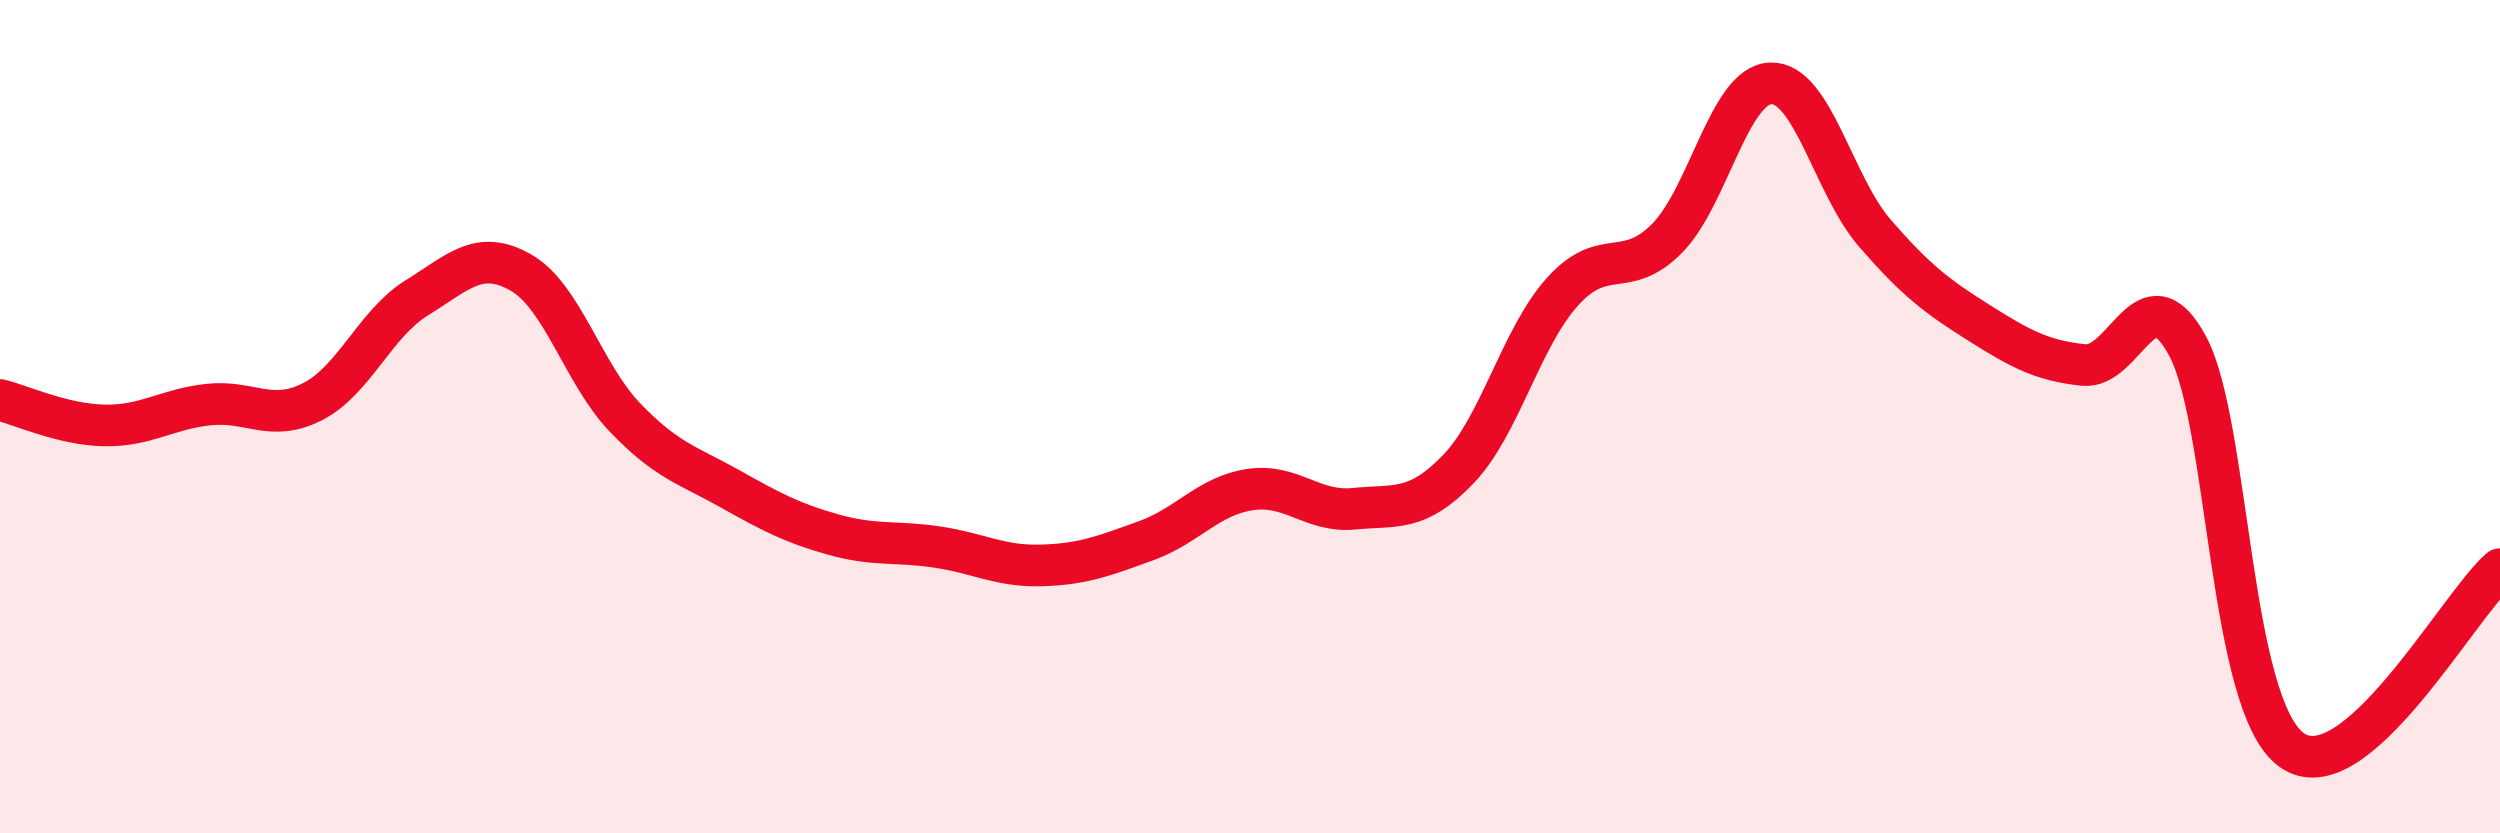 
    <svg width="60" height="20" viewBox="0 0 60 20" xmlns="http://www.w3.org/2000/svg">
      <path
        d="M 0,9.6 C 0.5,9.72 1.5,10.19 2.5,10.21 C 3.5,10.23 4,9.82 5,9.71 C 6,9.6 6.5,10.15 7.5,9.64 C 8.5,9.13 9,7.77 10,7.15 C 11,6.53 11.5,5.97 12.5,6.54 C 13.5,7.11 14,8.98 15,10.02 C 16,11.06 16.5,11.16 17.5,11.72 C 18.5,12.28 19,12.55 20,12.83 C 21,13.11 21.5,12.98 22.5,13.13 C 23.5,13.28 24,13.6 25,13.57 C 26,13.54 26.5,13.34 27.5,12.98 C 28.5,12.62 29,11.9 30,11.75 C 31,11.6 31.5,12.31 32.5,12.21 C 33.5,12.11 34,12.3 35,11.26 C 36,10.22 36.5,8.11 37.5,7 C 38.5,5.89 39,6.73 40,5.73 C 41,4.73 41.5,2.03 42.5,2 C 43.5,1.97 44,4.45 45,5.6 C 46,6.75 46.5,7.12 47.5,7.75 C 48.5,8.38 49,8.65 50,8.76 C 51,8.87 51.5,6.45 52.5,8.3 C 53.5,10.15 53.5,16.93 55,18 C 56.5,19.07 59,14.53 60,13.66L60 20L0 20Z"
        fill="#EB0A25"
        opacity="0.1"
        stroke-linecap="round"
        stroke-linejoin="round"
      />
      <path
        d="M 0,9.6 C 0.5,9.72 1.5,10.19 2.5,10.21 C 3.5,10.23 4,9.82 5,9.71 C 6,9.6 6.5,10.15 7.5,9.64 C 8.5,9.13 9,7.77 10,7.15 C 11,6.53 11.5,5.97 12.5,6.54 C 13.5,7.11 14,8.98 15,10.02 C 16,11.06 16.5,11.16 17.5,11.72 C 18.5,12.28 19,12.55 20,12.83 C 21,13.11 21.5,12.98 22.5,13.13 C 23.5,13.28 24,13.6 25,13.57 C 26,13.54 26.5,13.34 27.5,12.98 C 28.5,12.62 29,11.9 30,11.75 C 31,11.6 31.5,12.31 32.5,12.21 C 33.5,12.11 34,12.3 35,11.26 C 36,10.22 36.5,8.11 37.5,7 C 38.5,5.89 39,6.73 40,5.73 C 41,4.73 41.5,2.03 42.5,2 C 43.5,1.97 44,4.45 45,5.6 C 46,6.75 46.5,7.12 47.5,7.75 C 48.5,8.38 49,8.65 50,8.76 C 51,8.87 51.5,6.45 52.5,8.3 C 53.5,10.15 53.5,16.93 55,18 C 56.5,19.07 59,14.53 60,13.66"
        stroke="#EB0A25"
        stroke-width="1"
        fill="none"
        stroke-linecap="round"
        stroke-linejoin="round"
      />
    </svg>
  